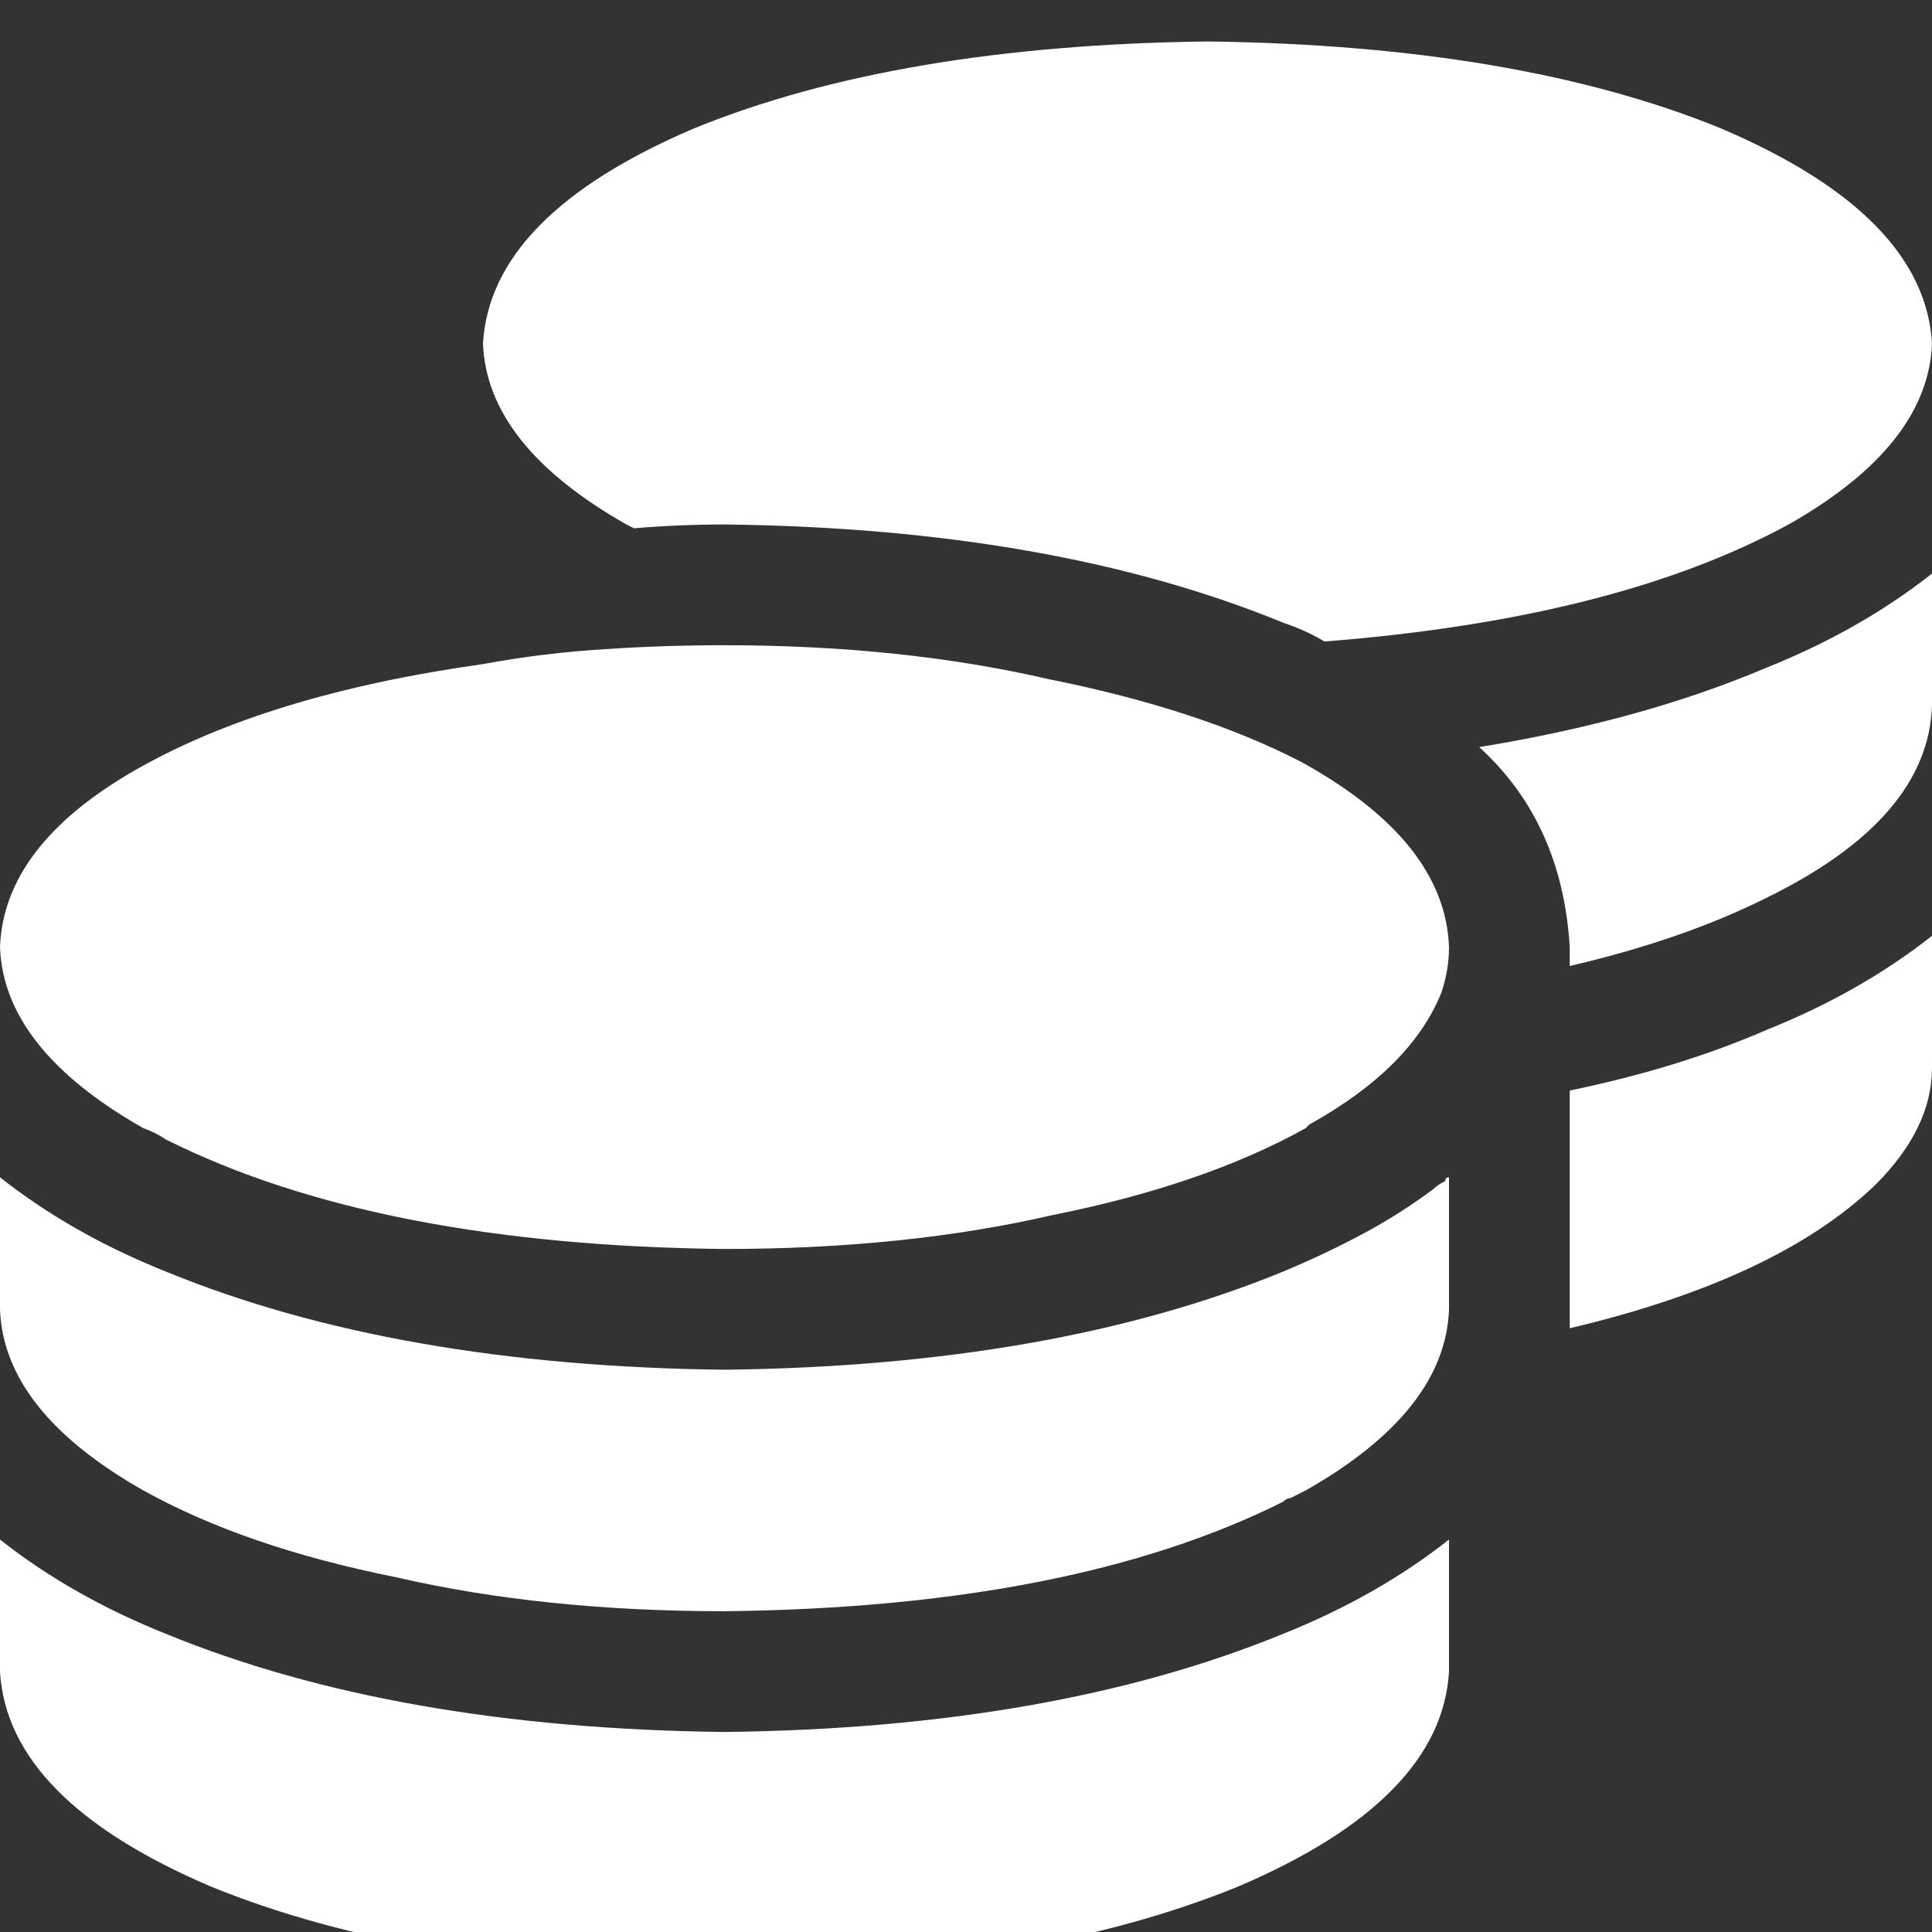 <svg xmlns="http://www.w3.org/2000/svg" xmlns:xlink="http://www.w3.org/1999/xlink" fill="none" version="1.1" width="30" height="30" viewBox="0 0 30 30"><rect x="0" y="0" width="30" height="30" fill="#333333" stroke="none"/><defs><clipPath id="master_svg0_196_3625"><rect x="0" y="0" width="30" height="30" rx="0"/></clipPath></defs><g clip-path="url(#master_svg0_196_3625)"><g transform="matrix(1,0,0,-1,0,61.289)"><g><path d="M30,55.957Q29.941,54.375,27.773,53.145Q25.078,51.68,20.566,51.328Q20.273,51.504,19.922,51.621Q16.348,53.086,11.25,53.145Q10.547,53.145,9.844,53.086L9.727,53.145Q7.559,54.375,7.5,55.957Q7.617,57.949,10.781,59.297Q13.945,60.586,18.75,60.645Q23.555,60.586,26.719,59.297Q29.883,57.949,30,55.957ZM9.434,51.211Q10.312,51.27,11.25,51.27Q14.004,51.27,16.289,50.742Q18.633,50.273,20.215,49.453Q22.441,48.223,22.5,46.582Q22.5,46.23,22.383,45.879Q21.914,44.707,20.332,43.828Q20.273,43.77,20.273,43.77Q18.691,42.891,16.348,42.422Q14.062,41.895,11.25,41.895Q5.859,41.953,2.578,43.594Q2.402,43.711,2.227,43.77Q0.059,45,0,46.582Q0.059,48.164,2.109,49.336Q4.16,50.508,7.5,50.977Q8.438,51.152,9.434,51.211ZM24.375,46.582Q24.258,48.516,22.969,49.688Q25.488,50.098,27.422,50.918Q28.887,51.504,30,52.383L30,50.332Q29.941,48.574,27.422,47.344Q26.133,46.699,24.375,46.289Q24.375,46.406,24.375,46.582ZM22.5,40.957Q22.441,39.375,20.273,38.145Q20.156,38.086,20.039,38.027Q19.98,38.027,19.922,37.969Q16.641,36.328,11.25,36.27Q8.438,36.27,6.152,36.797Q3.809,37.266,2.227,38.145Q0.059,39.375,0,40.957L0,43.008Q1.113,42.129,2.578,41.543Q6.152,40.078,11.25,40.02Q16.348,40.078,19.922,41.543Q20.625,41.836,21.27,42.188Q21.797,42.48,22.266,42.832Q22.324,42.891,22.441,42.949Q22.441,43.008,22.5,43.008L22.5,42.832L22.5,42.48L22.5,40.957ZM24.375,40.957L24.375,42.832L24.375,40.957L24.375,42.832L24.375,44.355Q26.074,44.707,27.422,45.293Q28.887,45.879,30,46.758L30,44.707Q30,43.77,29.121,42.891Q27.598,41.426,24.375,40.664Q24.375,40.781,24.375,40.957ZM11.25,34.395Q16.348,34.453,19.922,35.918Q21.387,36.504,22.5,37.383L22.5,35.332Q22.383,33.34,19.219,31.992Q16.055,30.703,11.25,30.645Q6.445,30.703,3.281,31.992Q0.117,33.34,0,35.332L0,37.383Q1.113,36.504,2.578,35.918Q6.152,34.453,11.25,34.395Z" fill="#FFFFFF" fill-opacity="1" style="mix-blend-mode:passthrough"/></g></g></g></svg>